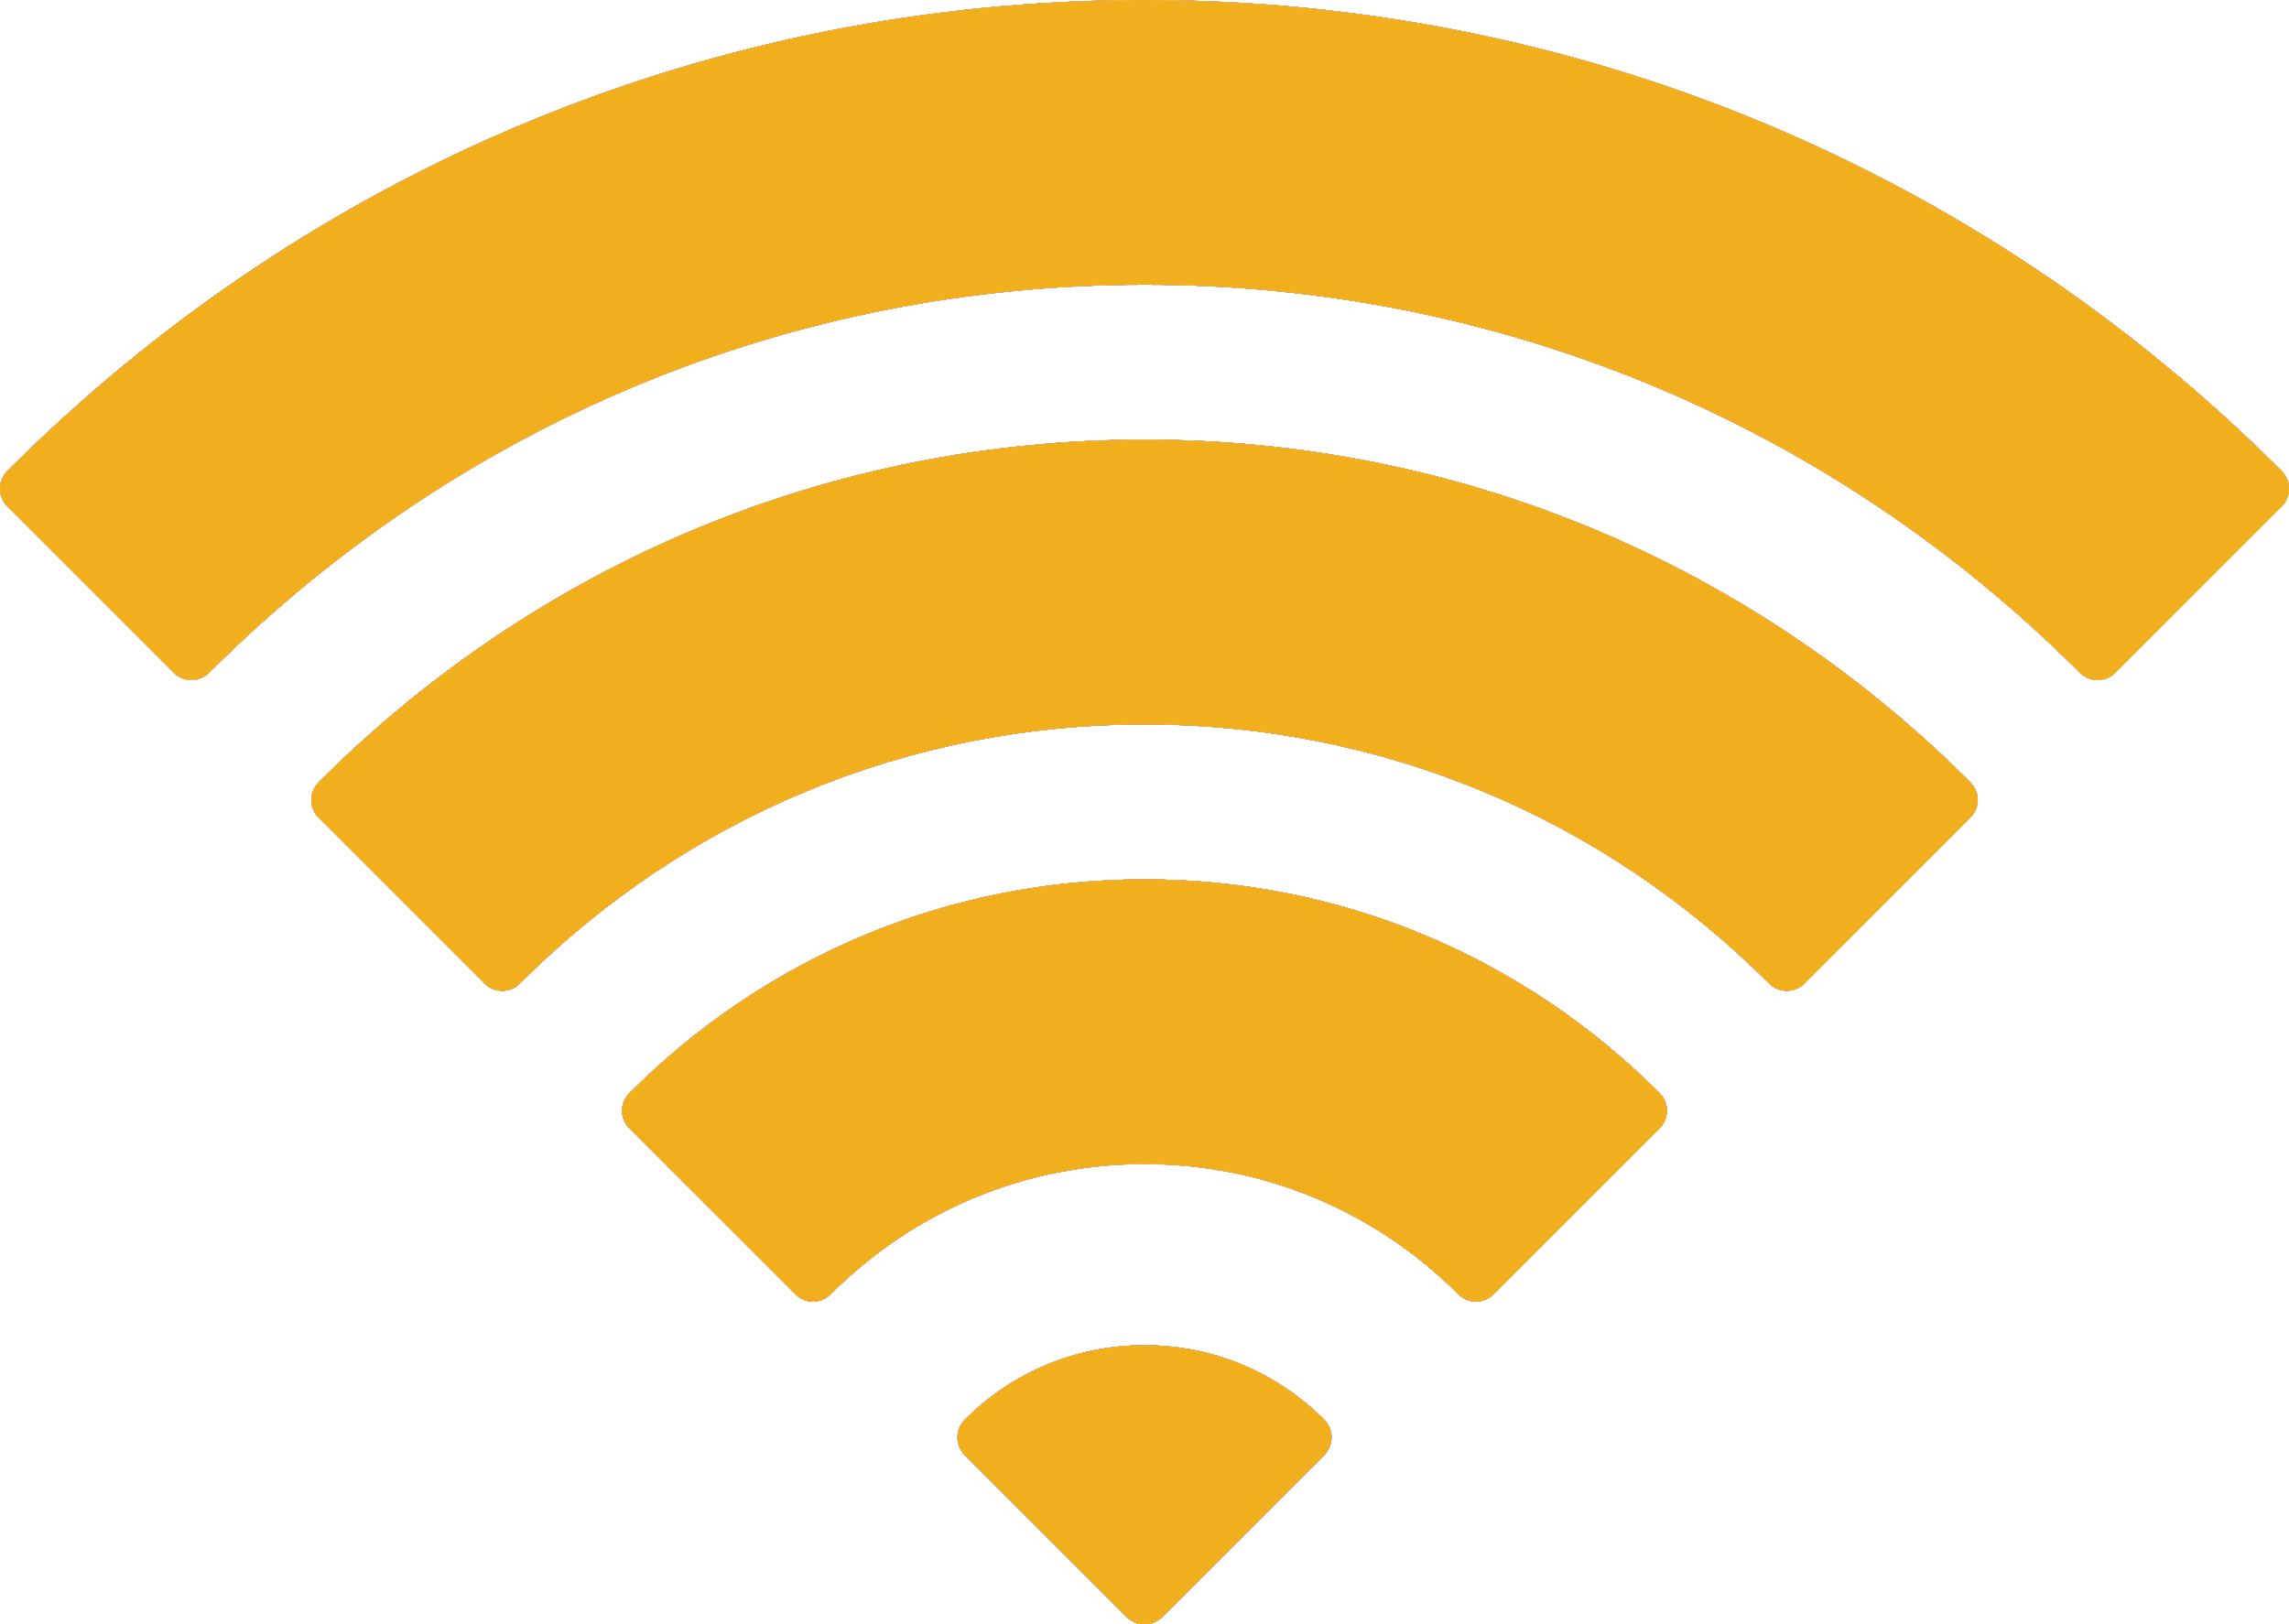 <?xml version="1.0" encoding="utf-8"?>
<!-- Generator: Adobe Illustrator 16.0.0, SVG Export Plug-In . SVG Version: 6.00 Build 0)  -->
<!DOCTYPE svg PUBLIC "-//W3C//DTD SVG 1.1//EN" "http://www.w3.org/Graphics/SVG/1.1/DTD/svg11.dtd">
<svg xmlns="http://www.w3.org/2000/svg" xmlns:xlink="http://www.w3.org/1999/xlink" version="1.1" viewBox="0 74.297 512 363.405">
	<defs>
		<style>
			use {
				display: none;
			}
		
			use:target {
				display: inline;
			}
		</style>
		<g id="icon">
			<path d="M511.022,180.462c-0.196-0.289-0.42-0.559-0.668-0.808C442.413,111.714,352.081,74.297,256,74.297
				c-96.076,0-186.399,37.409-254.337,105.343C0.606,180.688,0,182.122,0,183.629c0,1.49,0.591,2.918,1.646,3.972l37.193,37.194
				c1.053,1.054,2.481,1.645,3.97,1.645c1.49,0,2.918-0.592,3.971-1.645c55.976-55.979,130.278-86.807,209.221-86.807
				c78.941,0,153.243,30.829,209.221,86.806c1.054,1.054,2.481,1.645,3.97,1.645c1.489,0,2.919-0.592,3.97-1.645l37.193-37.194
				c1.054-1.054,1.646-2.481,1.646-3.972C512.001,182.5,511.658,181.396,511.022,180.462z"/>
			<path d="M256,172.658c-69.702,0-135.303,27.216-184.72,76.635c-2.192,2.193-2.192,5.75,0.001,7.942l37.077,37.076
				c1.054,1.054,2.481,1.646,3.971,1.646c1.489,0,2.918-0.592,3.97-1.646c37.377-37.377,86.99-57.963,139.701-57.963
				c52.713,0,102.326,20.586,139.7,57.963c1.054,1.054,2.482,1.646,3.972,1.646s2.918-0.592,3.971-1.646l37.078-37.076
				c1.053-1.054,1.645-2.481,1.645-3.972c0-1.49-0.589-2.918-1.645-3.972C391.303,199.875,325.701,172.658,256,172.658z"/>
			<path d="M256,271.021c-43.469,0-84.382,16.972-115.201,47.792c-1.055,1.053-1.646,2.48-1.646,3.973
				c0,1.488,0.59,2.918,1.646,3.971l37.077,37.076c1.054,1.054,2.481,1.646,3.971,1.646s2.918-0.592,3.97-1.646
				c18.779-18.779,43.703-29.12,70.183-29.12s51.406,10.344,70.184,29.12c1.054,1.054,2.481,1.646,3.97,1.646s2.918-0.592,3.97-1.646
				l37.077-37.076c2.192-2.194,2.192-5.75,0-7.941C340.383,287.992,299.471,271.021,256,271.021z"/>
			<path d="M256,375.244c-15.187,0-29.46,5.912-40.193,16.648c-2.192,2.193-2.192,5.748,0.001,7.94l36.221,36.224
				c1.054,1.054,2.481,1.646,3.971,1.646s2.92-0.592,3.971-1.646l36.221-36.224c2.193-2.193,2.193-5.749,0-7.942
				C285.459,381.156,271.185,375.244,256,375.244z"/>
		</g>
	</defs>
	<use xlink:href="#icon" id="blue" fill="#3e80c0"/>
	<use xlink:href="#icon" id="dark-gray" fill="#333333"/>
	<use xlink:href="#icon" id="gray" fill="#b5b5b5"/>
	<use xlink:href="#icon" id="red" fill="#ee0000"/>
	<use xlink:href="#icon" id="white" fill="#ffffff"/>
	<use xlink:href="#icon" id="yellow" fill="#f1af1d"/>
</svg>